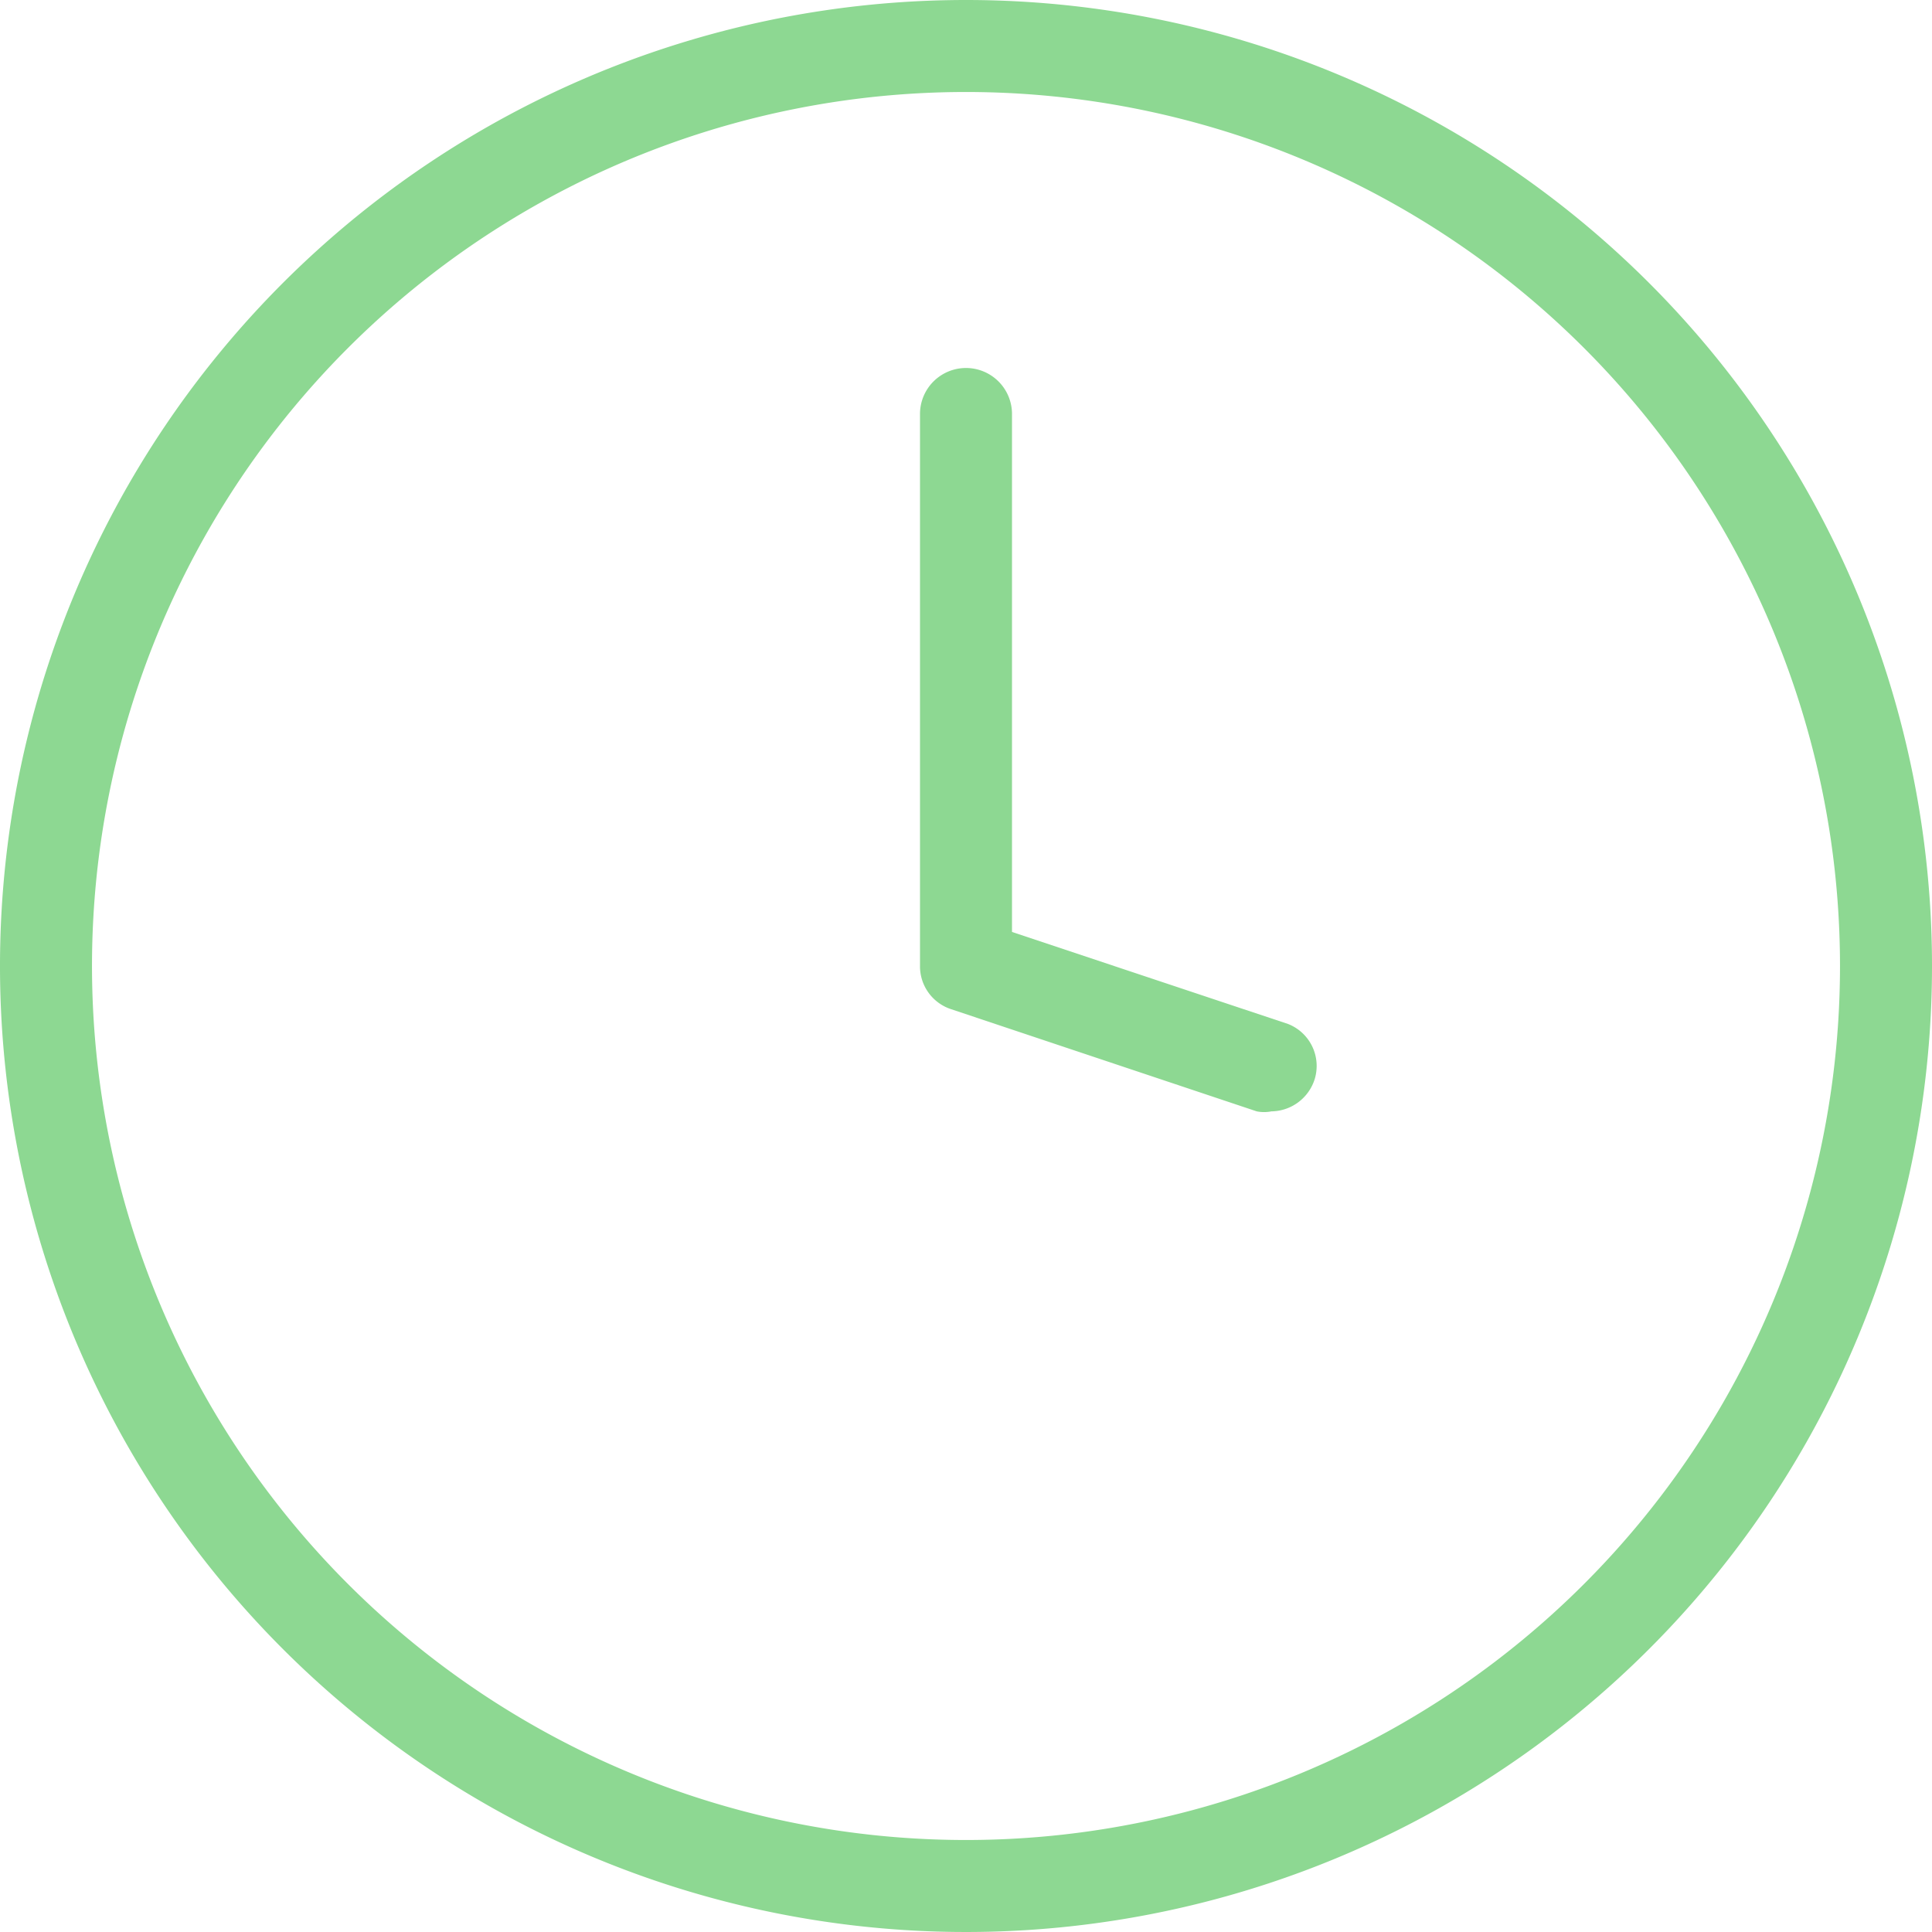 <?xml version="1.0" encoding="utf-8"?>
<svg xmlns="http://www.w3.org/2000/svg" width="21" height="21" viewBox="0 0 21 21">
  <g id="Layer_11" data-name="Layer 11" transform="translate(-2 -2)">
    <path id="Path_7328" data-name="Path 7328" d="M12.5,2A10.5,10.5,0,1,0,23,12.5,10.5,10.5,0,0,0,12.5,2Zm0,20A9.5,9.5,0,1,1,22,12.5,9.5,9.5,0,0,1,12.5,22Z" fill="#8dd892"/>
    <path id="Path_7329" data-name="Path 7329" d="M16,13.13l-3-1V6.5a.5.5,0,0,0-1,0v6a.49.49,0,0,0,.34.47l3.32,1.11a.41.41,0,0,0,.16,0,.5.5,0,0,0,.47-.35.49.49,0,0,0-.29-.6Z" fill="#8dd892"/>
  </g>
</svg>